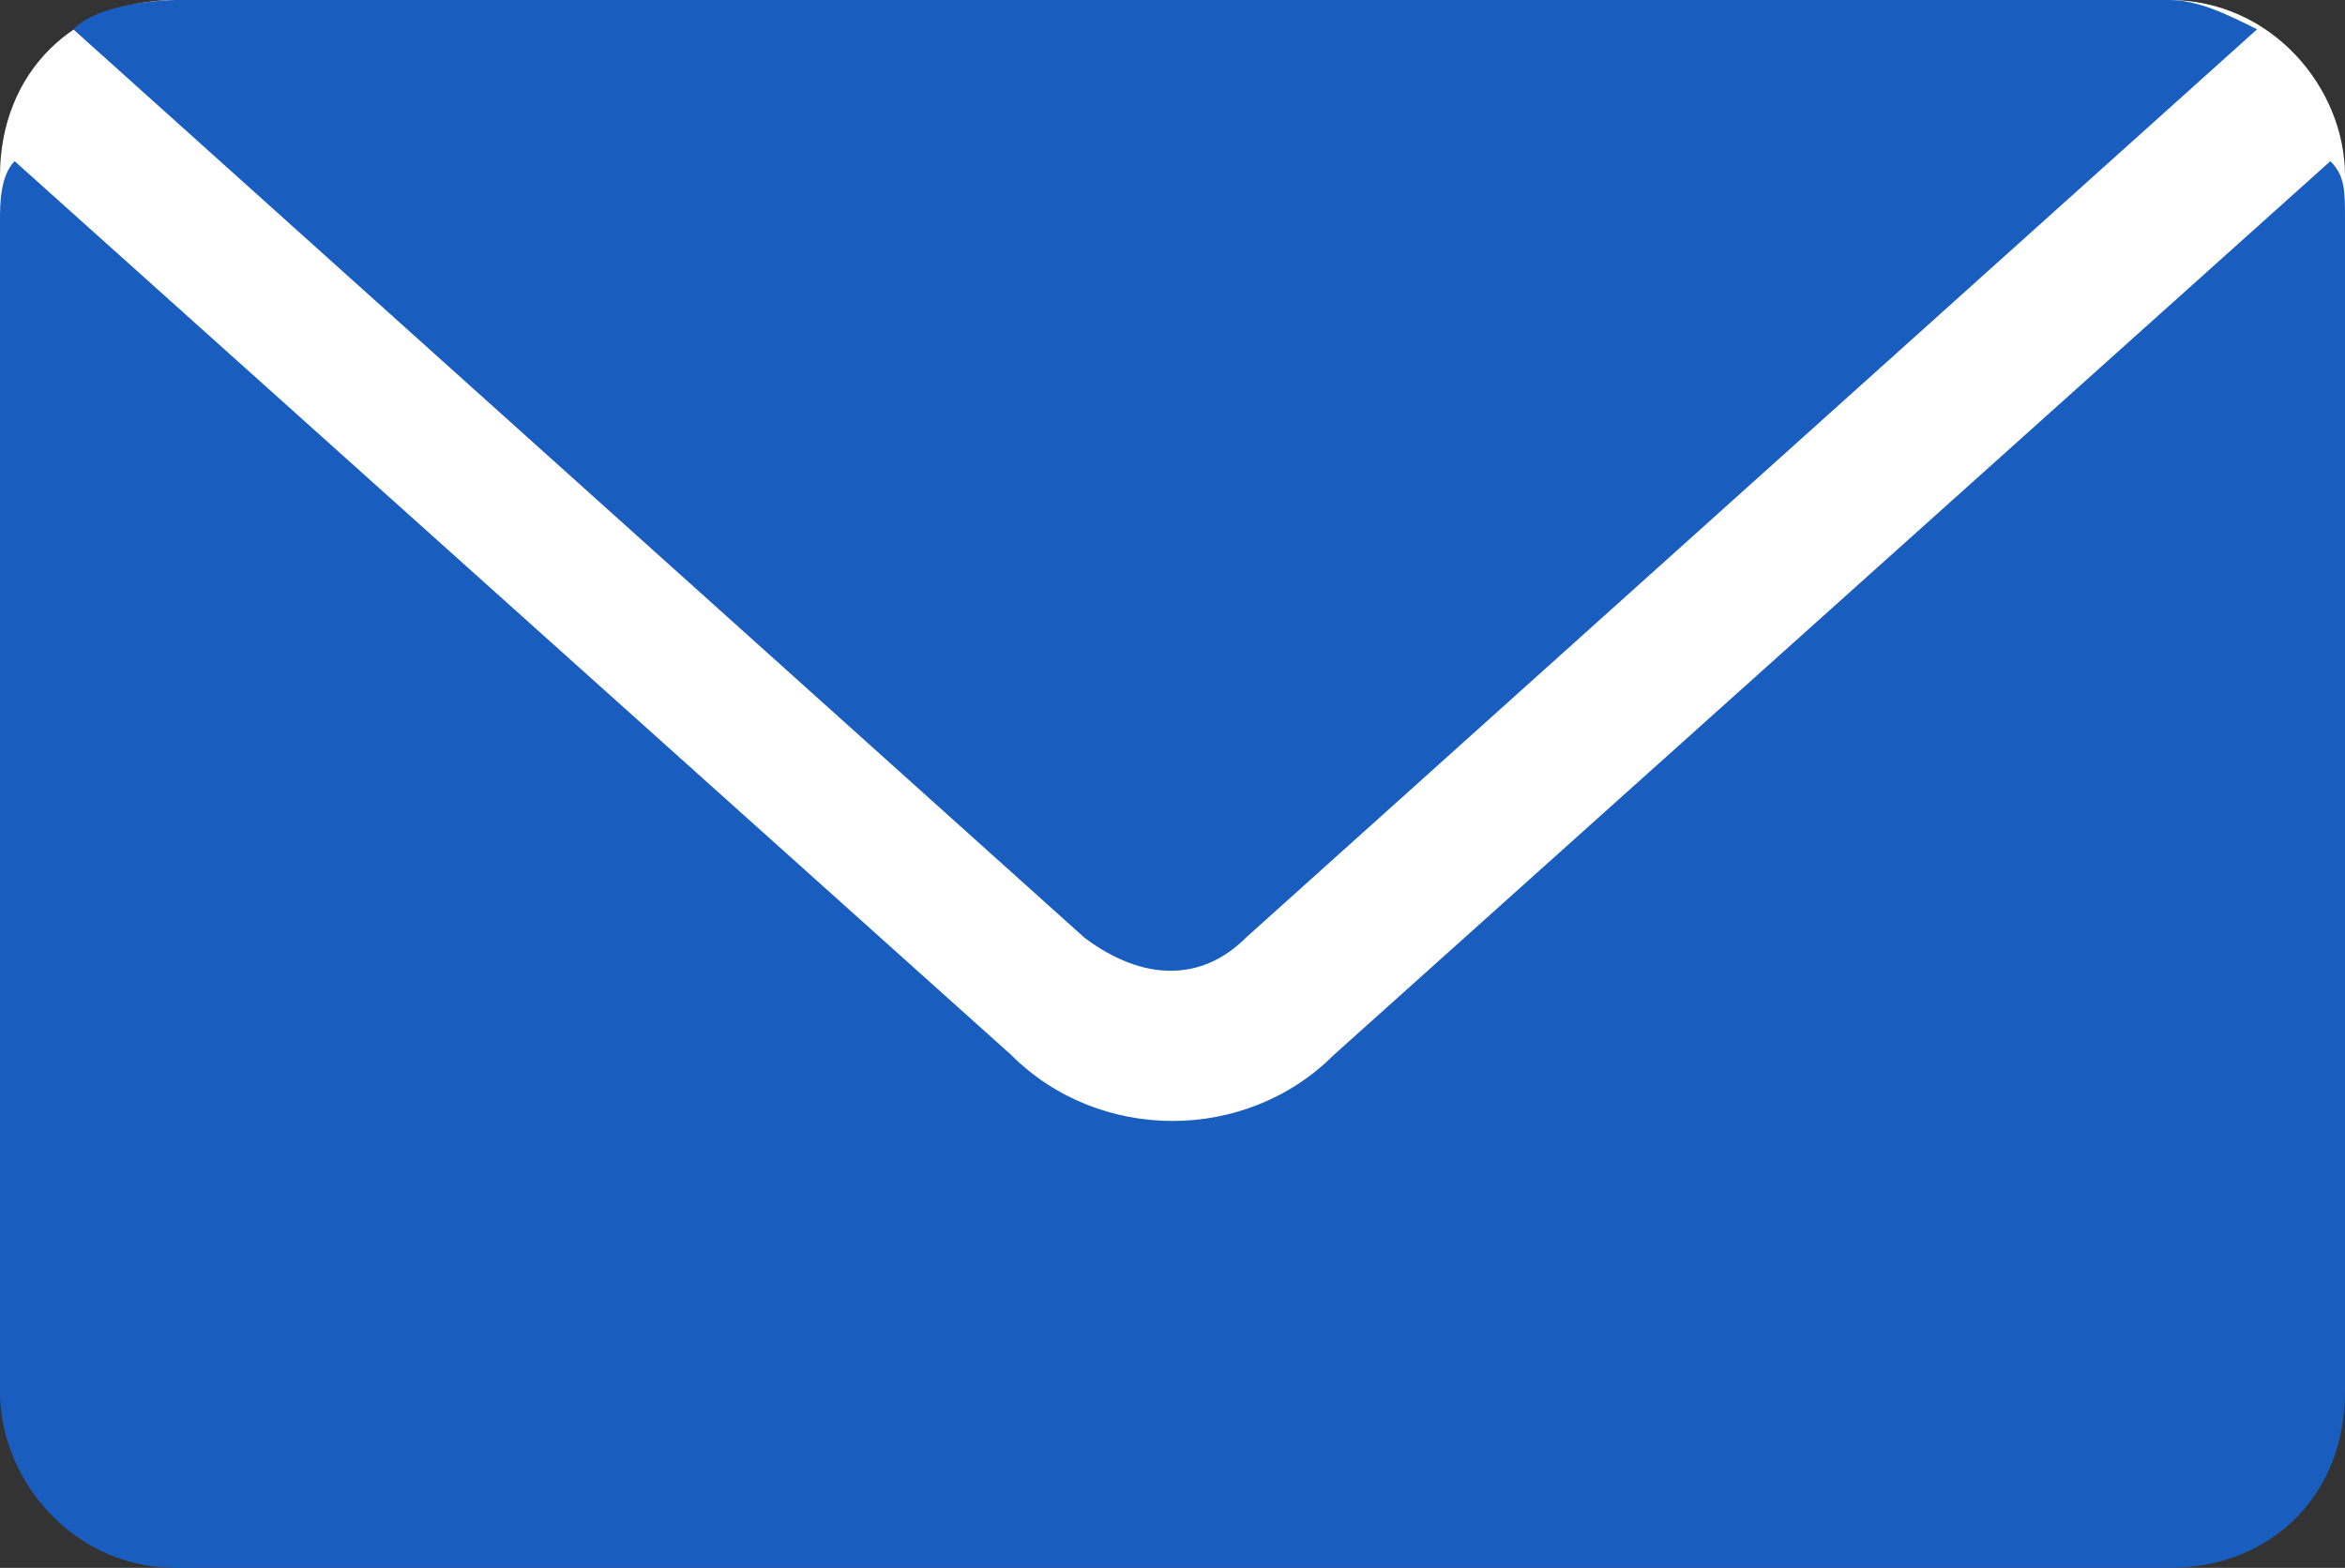 <?xml version="1.0" encoding="utf-8"?>
<!-- Generator: Adobe Illustrator 26.3.1, SVG Export Plug-In . SVG Version: 6.00 Build 0)  -->
<svg version="1.1" id="Ebene_1" xmlns="http://www.w3.org/2000/svg" xmlns:xlink="http://www.w3.org/1999/xlink" x="0px" y="0px"
	 width="16px" height="10.7px" viewBox="0 0 16 10.7" style="enable-background:new 0 0 16 10.7;" xml:space="preserve">
<rect x="0" y="0" width="16" height="10.7" fill="#333333" stroke="none"/>
<style type="text/css">
	.st0{fill:#FFFFFF;}
	.st1{fill:#195EBF;}
</style>
<path class="st0" d="M15.9,9.6C16,9.5,16,9.3,16,9.2c0-8,0-8,0-8C16,0.6,15.5,0,14.8,0C1.2,0,1.2,0,1.2,0C0.5,0,0,0.5,0,1.2
	c0,8,0,8,0,8c0,0.2,0.1,0.4,0.1,0.4H15.9L15.9,9.6z"/>
<path class="st1" d="M0.5,0.2c6.9,6.2,6.9,6.2,6.9,6.2c0.4,0.3,0.8,0.3,1.1,0c6.9-6.2,6.9-6.2,6.9-6.2C15.2,0.1,15,0,14.8,0H1.2
	C1.2,0,0.7,0,0.5,0.2z M0.1,1.1C0,1.2,0,1.4,0,1.5c0,8,0,8,0,8c0,0.6,0.5,1.2,1.2,1.2c13.6,0,13.6,0,13.6,0c0.7,0,1.2-0.5,1.2-1.2
	c0-8,0-8,0-8c0-0.2,0-0.3-0.1-0.4C9.1,7.2,9.1,7.2,9.1,7.2c-0.6,0.6-1.6,0.6-2.2,0C0.1,1.1,0.1,1.1,0.1,1.1L0.1,1.1z"/>
</svg>
